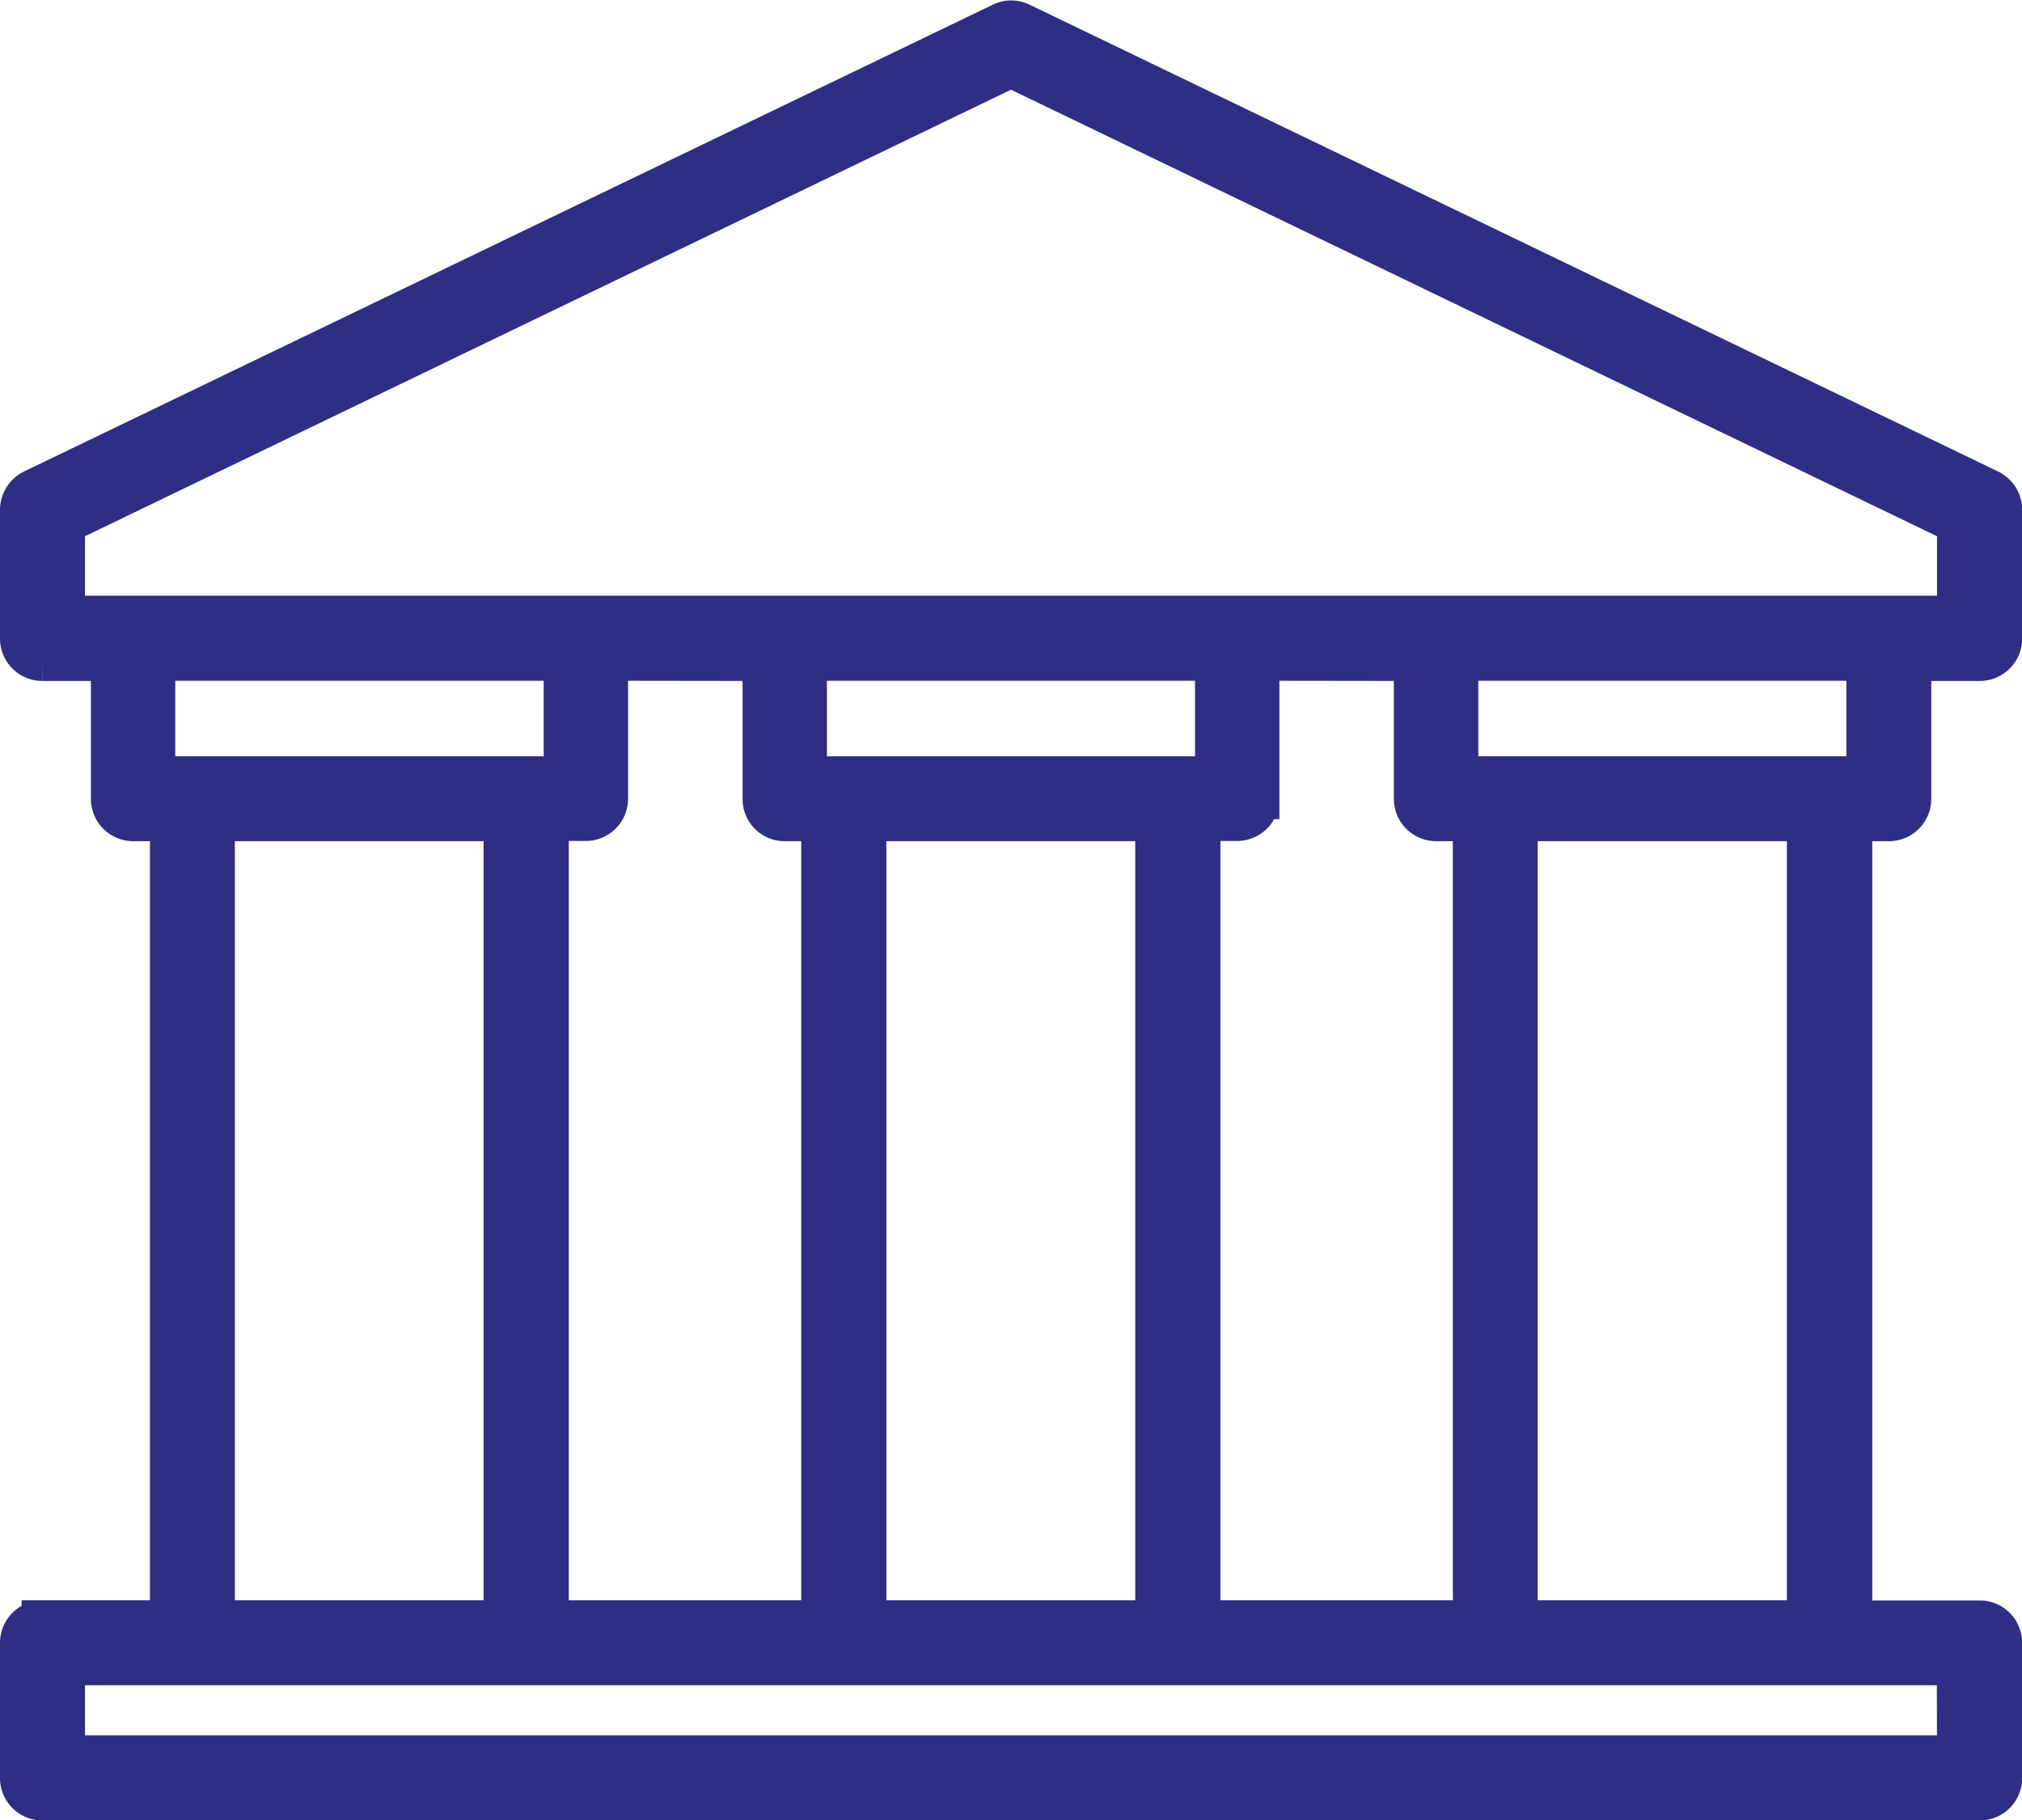 <?xml version="1.0" encoding="UTF-8"?> <svg xmlns="http://www.w3.org/2000/svg" width="49.077" height="44.175" viewBox="0 0 49.077 44.175"><path d="M129.382,116.843h45.951v-2.258l-22.976-11.078-22.976,11.078v2.258Zm-.539,24.378h3.115V121.8h-.908a.528.528,0,0,1-.524-.531v-3.358h-1.683a.528.528,0,0,1-.524-.531v-3.122h0a.54.54,0,0,1,.3-.48l23.514-11.329a.524.524,0,0,1,.458,0l23.477,11.314a.542.542,0,0,1,.332.495v3.122a.529.529,0,0,1-.531.531h-1.675v3.358a.528.528,0,0,1-.524.531h-.908v19.426h3.107a.529.529,0,0,1,.531.531v3.277a.529.529,0,0,1-.531.531H128.843a.528.528,0,0,1-.524-.531v-3.277a.528.528,0,0,1,.524-.531Zm13.72-23.315v3.358a.528.528,0,0,1-.524.531h-.915v19.426h6.642V121.8h-.9a.523.523,0,0,1-.524-.531v-3.358Zm15.809,0v3.358a.528.528,0,0,1-.524.531h-.908v19.426h6.642V121.8h-.908a.528.528,0,0,1-.524-.531v-3.358Zm14.761,0H163.2v2.834h9.934v-2.834Zm-15.809,0H147.39v2.834h9.934v-2.834Zm-15.809,0h-9.942v2.834h9.942v-2.834Zm-8.5,23.315h7.041V121.8H133.02v19.426Zm15.817,0h7.041V121.8h-7.041v19.426Zm15.809,0h7.048V121.8h-7.048v19.426Zm10.687,1.063H129.382V144.5h45.951Z" transform="translate(-127.819 -101.885)" fill="#2E2E84" stroke="#2E2E84" stroke-width="1" fill-rule="evenodd"></path></svg> 